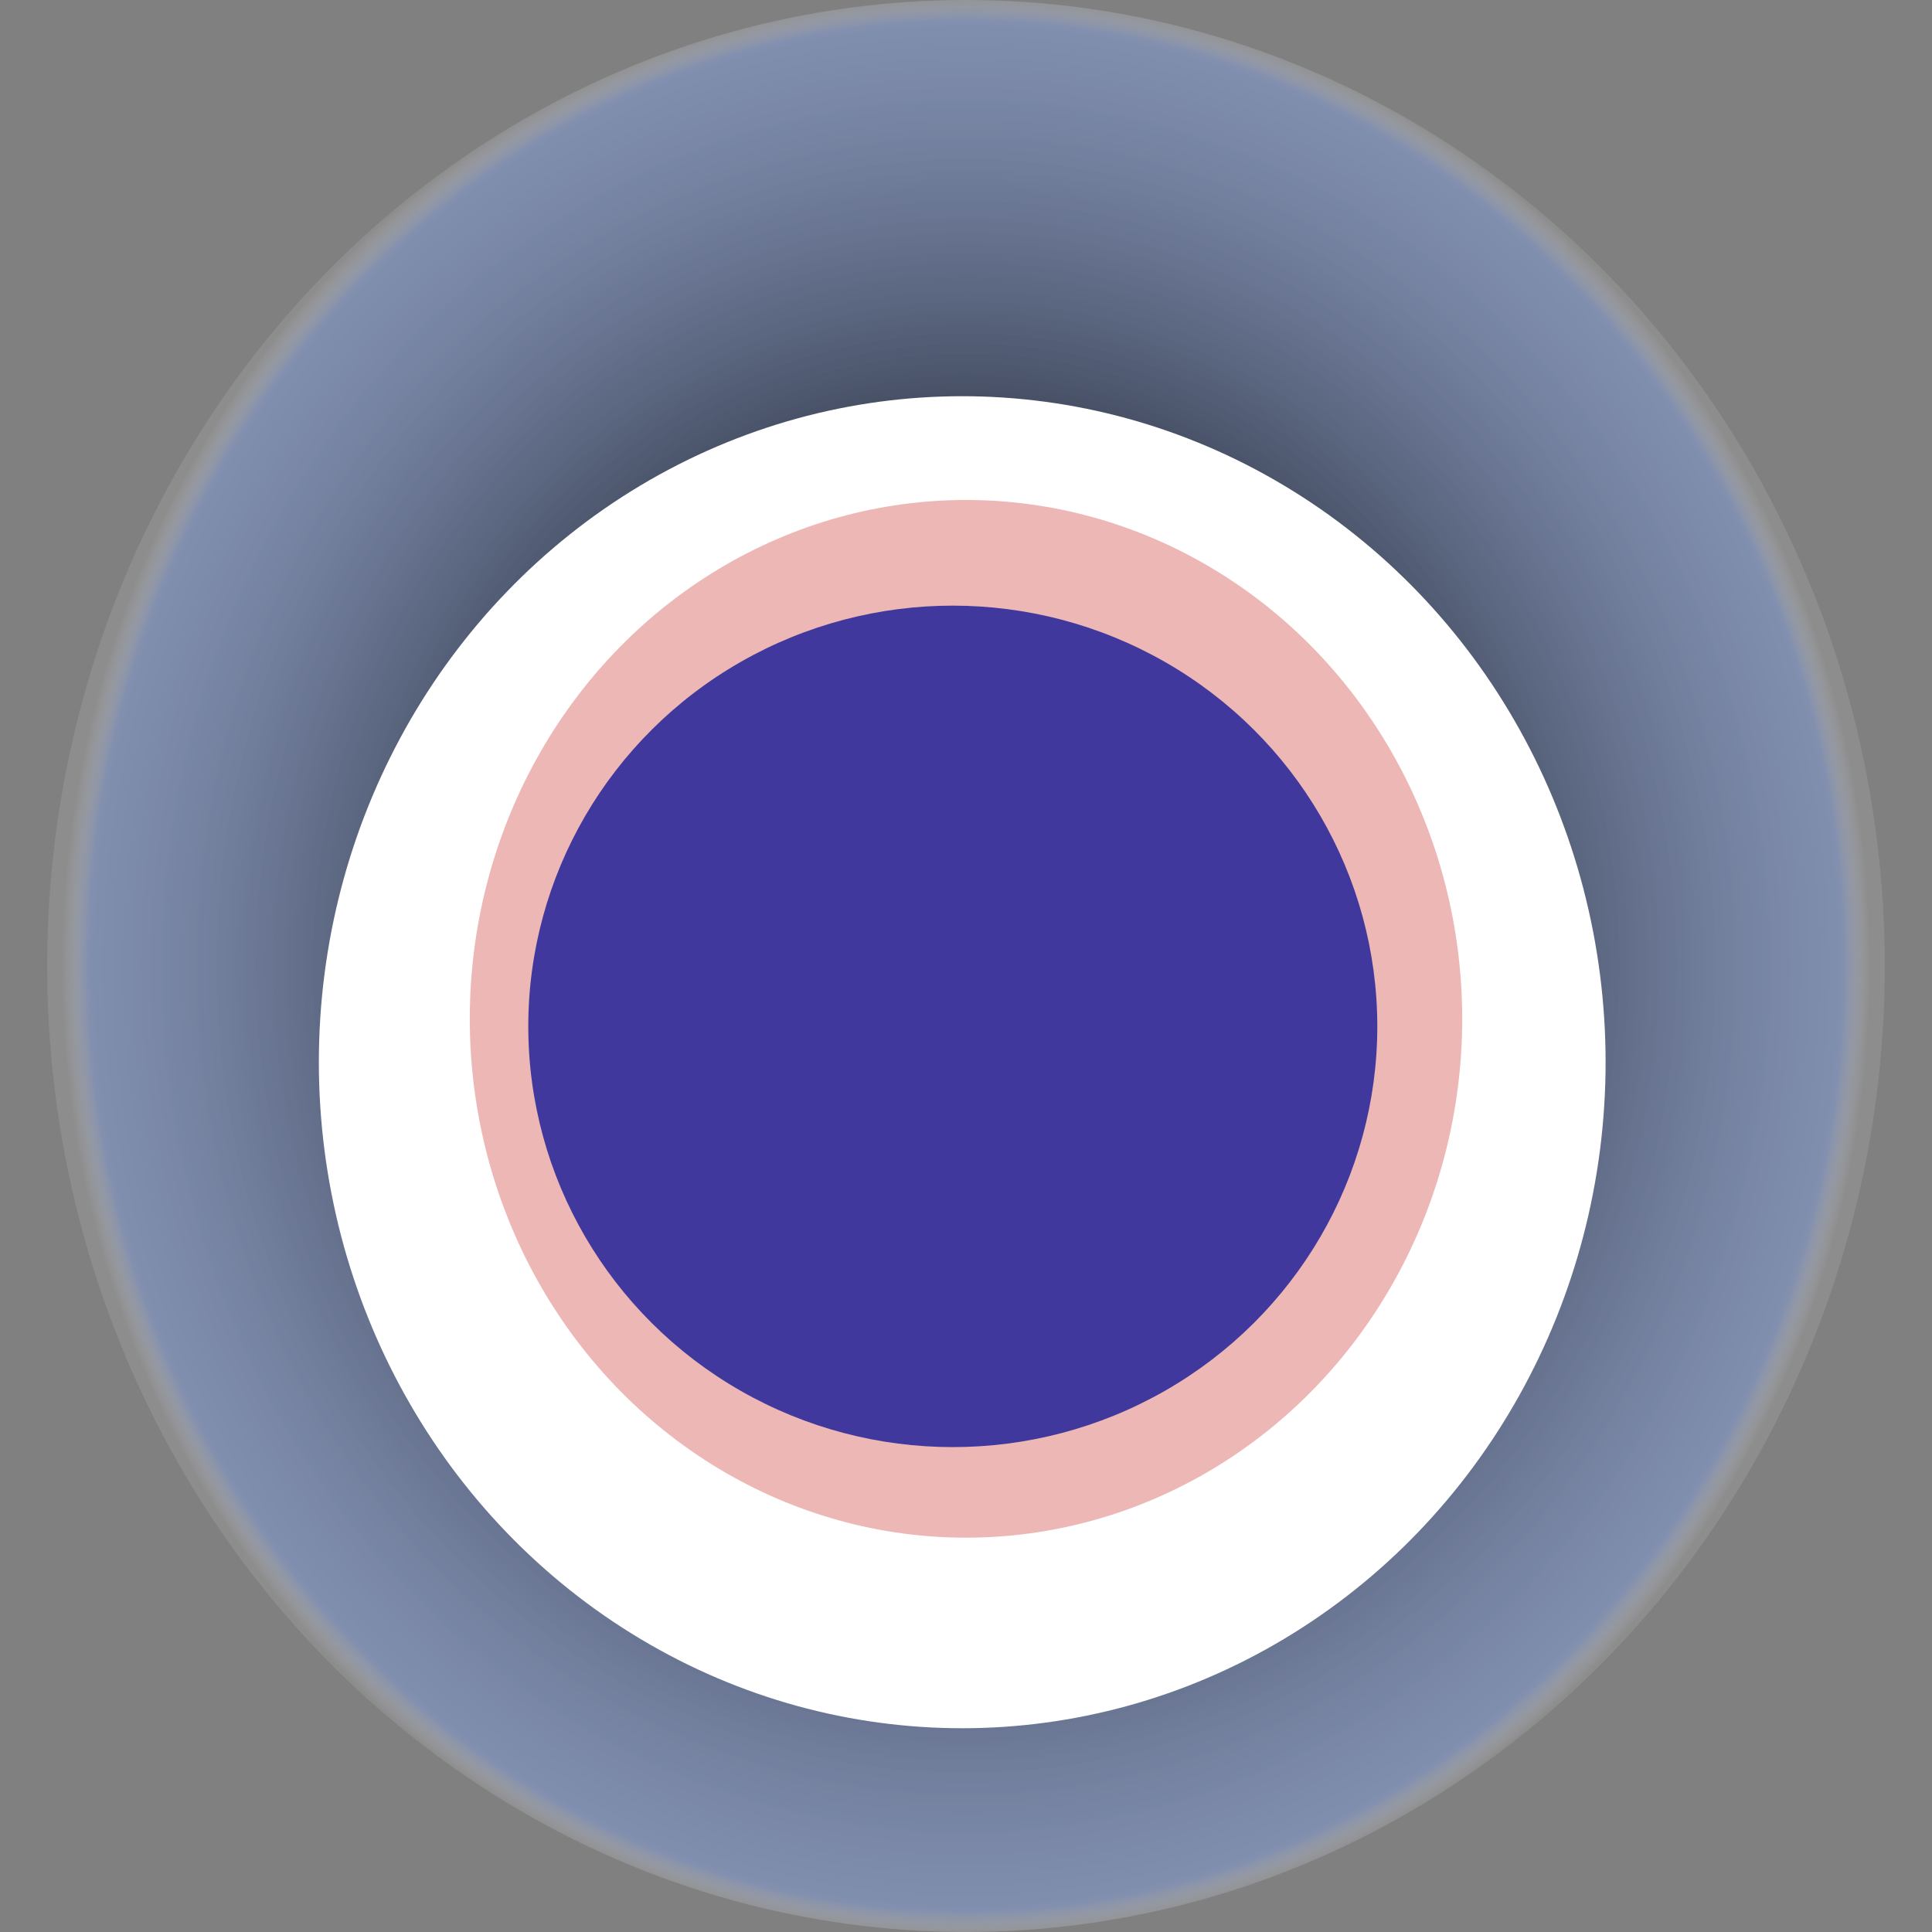 <svg width="1024" height="1024" xmlns="http://www.w3.org/2000/svg"><rect width="100%" height="100%" fill="#808080" stroke="none"/><g><title>0x7c378722a01c9071ab9386a25e47bd105e1ecf82</title><ellipse ry="512" rx="487" cy="512" cx="512" fill="url(#e_1_g)"/><ellipse ry="353" rx="341" cy="563" cx="510" fill="#FFF"/><ellipse ry="275" rx="263" cy="540" cx="512" fill="rgba(221,113,111,0.5)"/><ellipse ry="223" rx="225" cy="544" cx="505" fill="rgba(22, 24, 150, 0.8)"/><animateTransform attributeName="transform" begin="0s" dur="16s" type="rotate" from="360 512 512" to="0 512 512" repeatCount="indefinite"/><defs><radialGradient id="e_1_g"><stop offset="30%" stop-color="#000"/><stop offset="97%" stop-color="rgba(131,158,221,0.5)"/><stop offset="100%" stop-color="rgba(255,255,255,0.1)"/></radialGradient></defs></g></svg>
